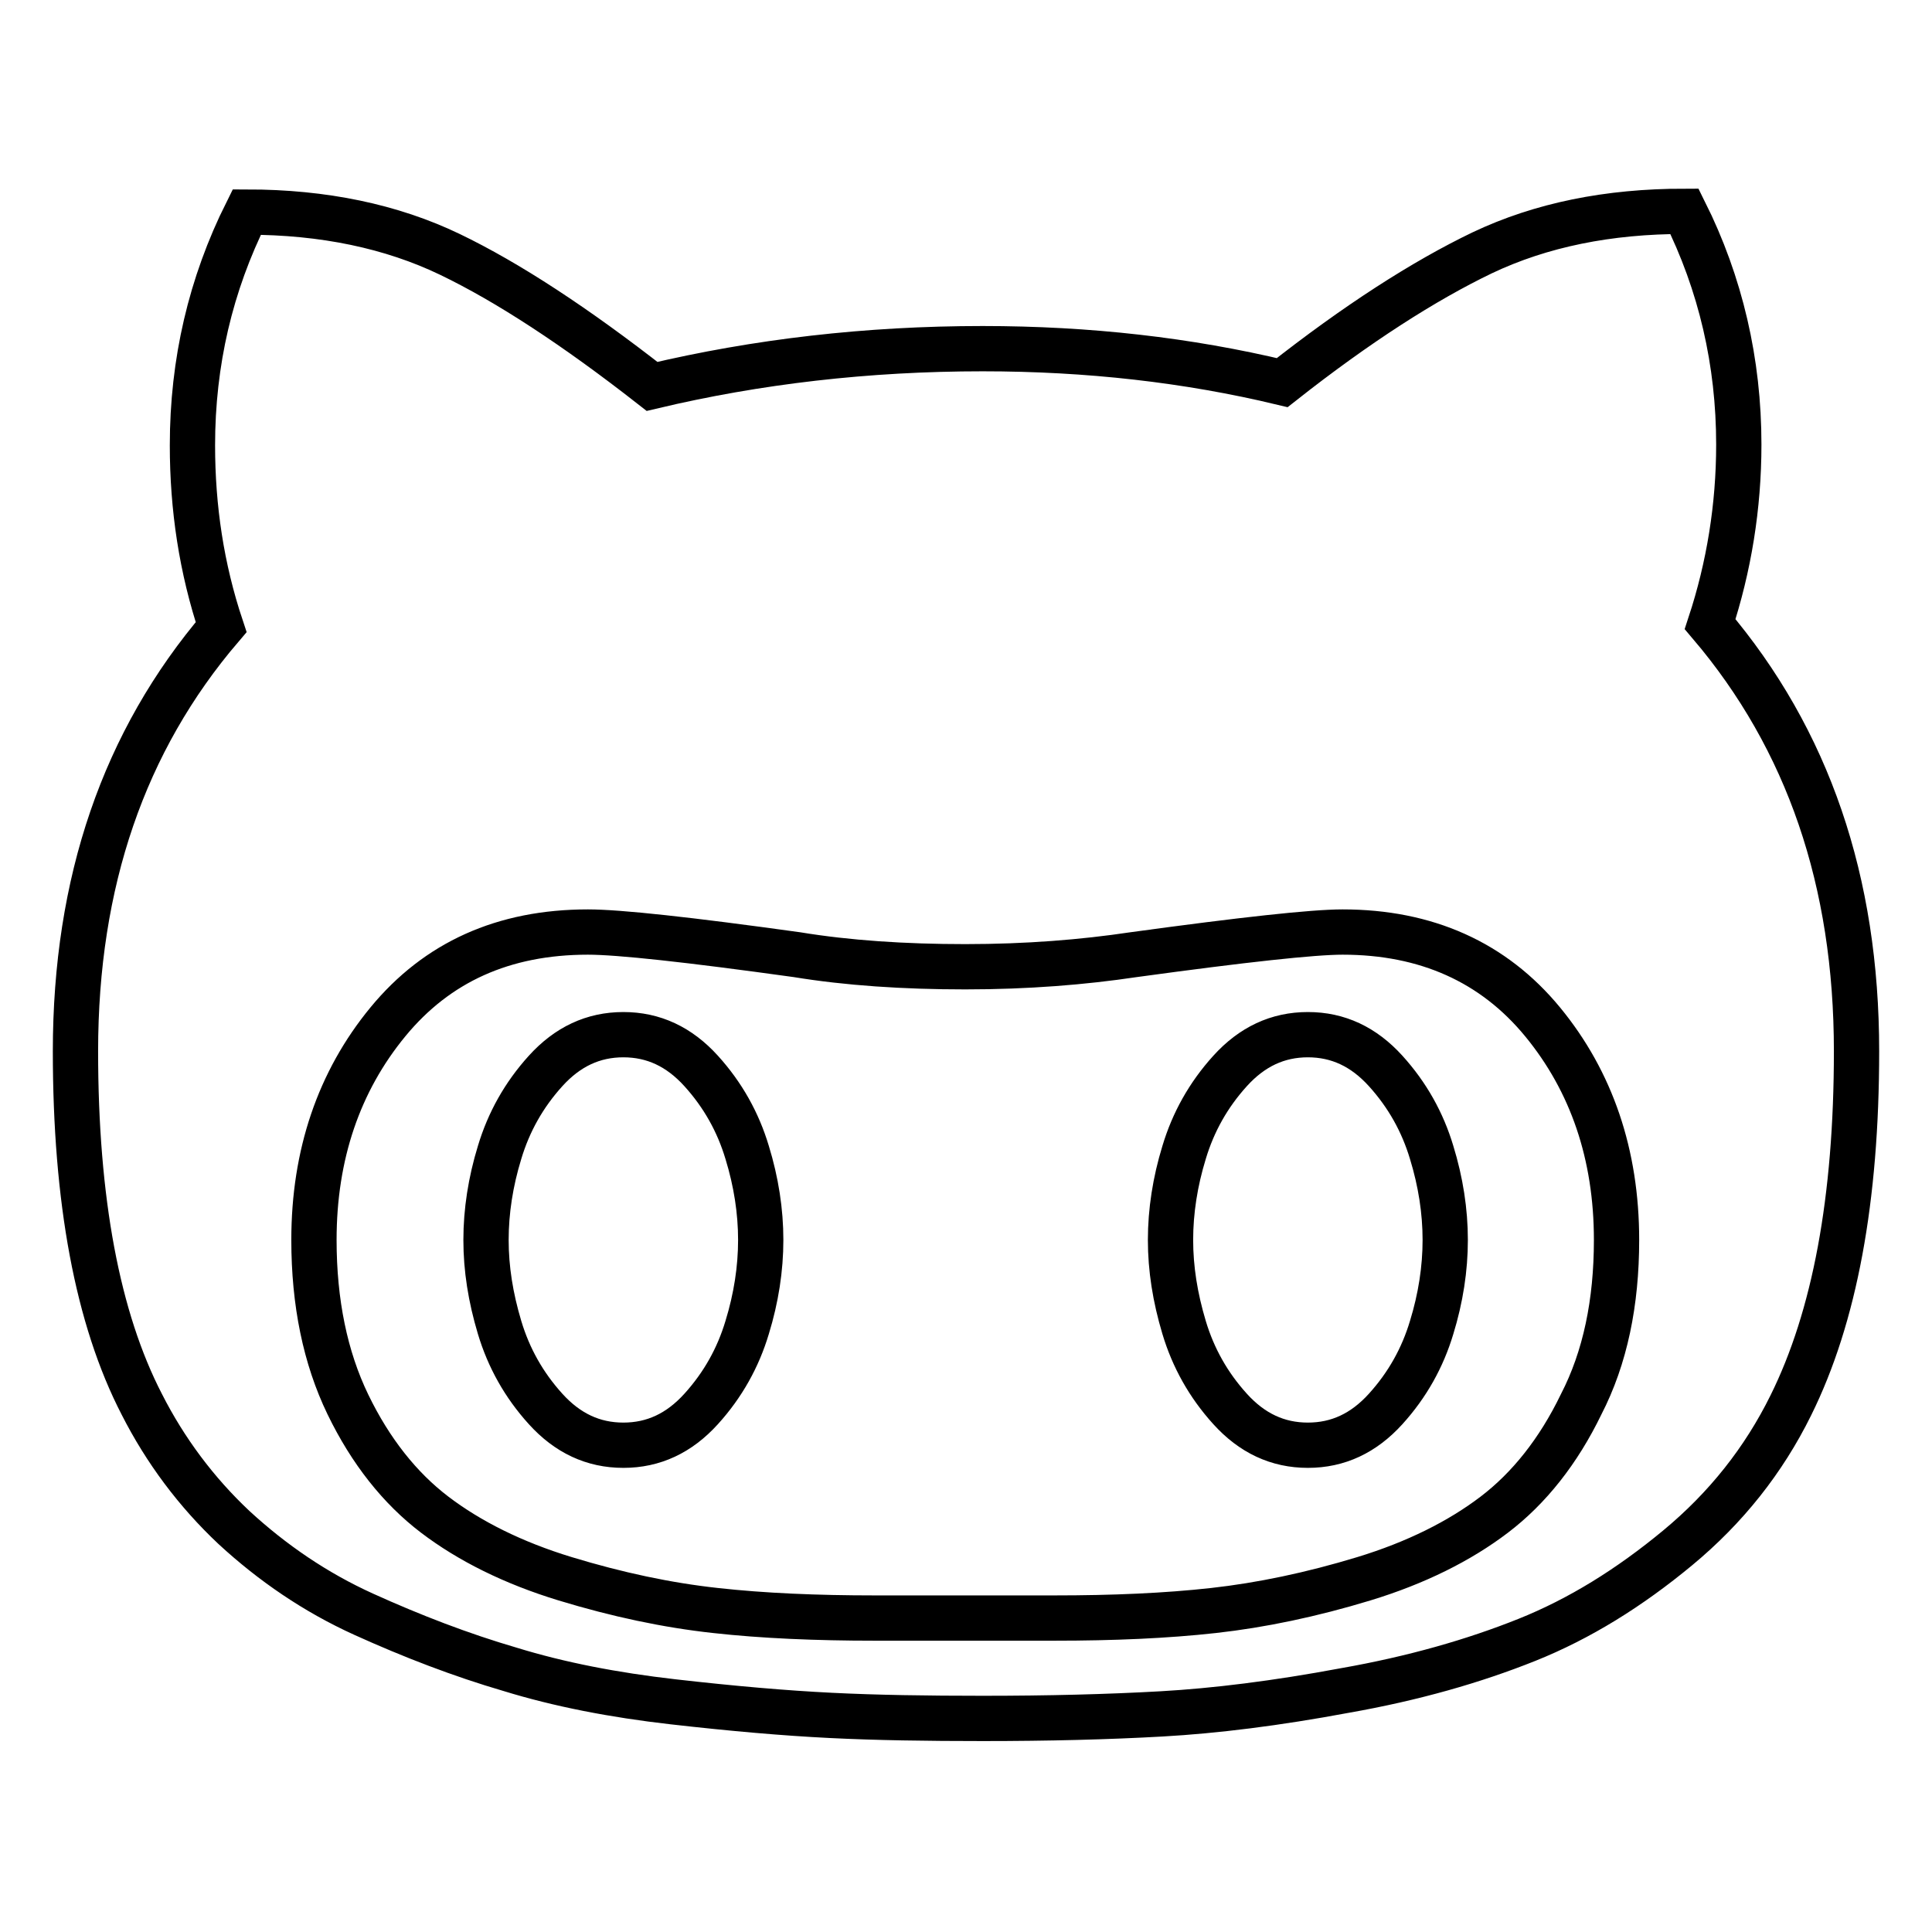 <?xml version="1.0" encoding="utf-8"?>
<!-- Svg Vector Icons : http://www.onlinewebfonts.com/icon -->
<!DOCTYPE svg PUBLIC "-//W3C//DTD SVG 1.1//EN" "http://www.w3.org/Graphics/SVG/1.1/DTD/svg11.dtd">
<svg version="1.1" xmlns="http://www.w3.org/2000/svg" xmlns:xlink="http://www.w3.org/1999/xlink" x="0px" y="0px" viewBox="0 0 256 256" enable-background="new 0 0 256 256" xml:space="preserve">
<g> <path stroke-width="6" fill-opacity="0" stroke="#000000"  d="M100.8,164.3c0,3.8-0.6,7.7-1.8,11.6c-1.2,4-3.2,7.6-6.1,10.8c-2.9,3.2-6.3,4.8-10.3,4.8s-7.4-1.6-10.3-4.8 c-2.9-3.2-4.9-6.8-6.1-10.8c-1.2-4-1.8-7.8-1.8-11.6c0-3.8,0.6-7.7,1.8-11.6c1.2-4,3.2-7.6,6.1-10.8c2.9-3.2,6.3-4.8,10.3-4.8 s7.4,1.6,10.3,4.8c2.9,3.2,4.9,6.8,6.1,10.8C100.2,156.6,100.8,160.5,100.8,164.3z M191.5,164.3c0,3.8-0.6,7.7-1.8,11.6 c-1.2,4-3.2,7.6-6.1,10.8c-2.9,3.2-6.3,4.8-10.3,4.8c-4,0-7.4-1.6-10.3-4.8c-2.9-3.2-4.9-6.8-6.1-10.8c-1.2-4-1.8-7.8-1.8-11.6 c0-3.8,0.6-7.7,1.8-11.6c1.2-4,3.2-7.6,6.1-10.8c2.9-3.2,6.3-4.8,10.3-4.8c4,0,7.4,1.6,10.3,4.8s4.9,6.8,6.1,10.8 C190.9,156.6,191.5,160.5,191.5,164.3z M214.2,164.3c0-11.3-3.3-21-9.8-28.9c-6.5-7.9-15.4-11.9-26.5-11.9c-3.9,0-13.1,1-27.7,3 c-6.7,1-14.1,1.6-22.3,1.6c-8.1,0-15.6-0.5-22.3-1.6c-14.4-2-23.6-3-27.7-3c-11.2,0-20,4-26.5,11.9c-6.5,7.9-9.8,17.6-9.8,28.9 c0,8.3,1.5,15.6,4.5,21.8c3,6.2,6.9,11.1,11.5,14.6c4.6,3.5,10.4,6.4,17.3,8.5c6.9,2.1,13.5,3.5,19.9,4.2c6.3,0.7,13.4,1,21.1,1 h23.8c7.8,0,14.8-0.3,21.1-1c6.3-0.7,13-2.1,19.9-4.2c6.9-2.1,12.7-5,17.3-8.5c4.6-3.5,8.5-8.4,11.5-14.6 C212.7,179.9,214.2,172.6,214.2,164.3L214.2,164.3z M246,139.3c0,19.6-2.9,35.2-8.7,46.9c-3.6,7.3-8.6,13.6-15,18.9 c-6.4,5.3-13,9.4-20,12.2c-7,2.8-15,5.1-24.1,6.7c-9.1,1.7-17.2,2.7-24.3,3.1c-7.1,0.4-15,0.6-23.7,0.6c-7.4,0-14.1-0.1-20.1-0.4 c-6.1-0.3-13-0.9-20.9-1.8c-7.9-0.9-15.1-2.3-21.6-4.3c-6.5-1.9-13-4.4-19.4-7.3c-6.4-2.9-12.1-6.8-17.2-11.5 c-5-4.7-9.1-10.2-12.2-16.3C12.9,174.7,10,159,10,139.3c0-22.4,6.4-41.1,19.3-56.2c-2.6-7.8-3.8-15.8-3.8-24.1 c0-11,2.4-21.3,7.2-30.9c10.2,0,19.2,1.9,26.9,5.6s16.7,9.6,26.8,17.5c13.9-3.3,28.5-5,43.8-5c14,0,27.2,1.5,39.7,4.5 c9.9-7.8,18.8-13.5,26.5-17.2c7.8-3.7,16.7-5.5,26.8-5.5c4.8,9.6,7.2,20,7.2,30.9c0,8.2-1.3,16.2-3.8,23.8 C239.6,98,246,116.8,246,139.3L246,139.3z"/></g>
</svg>
